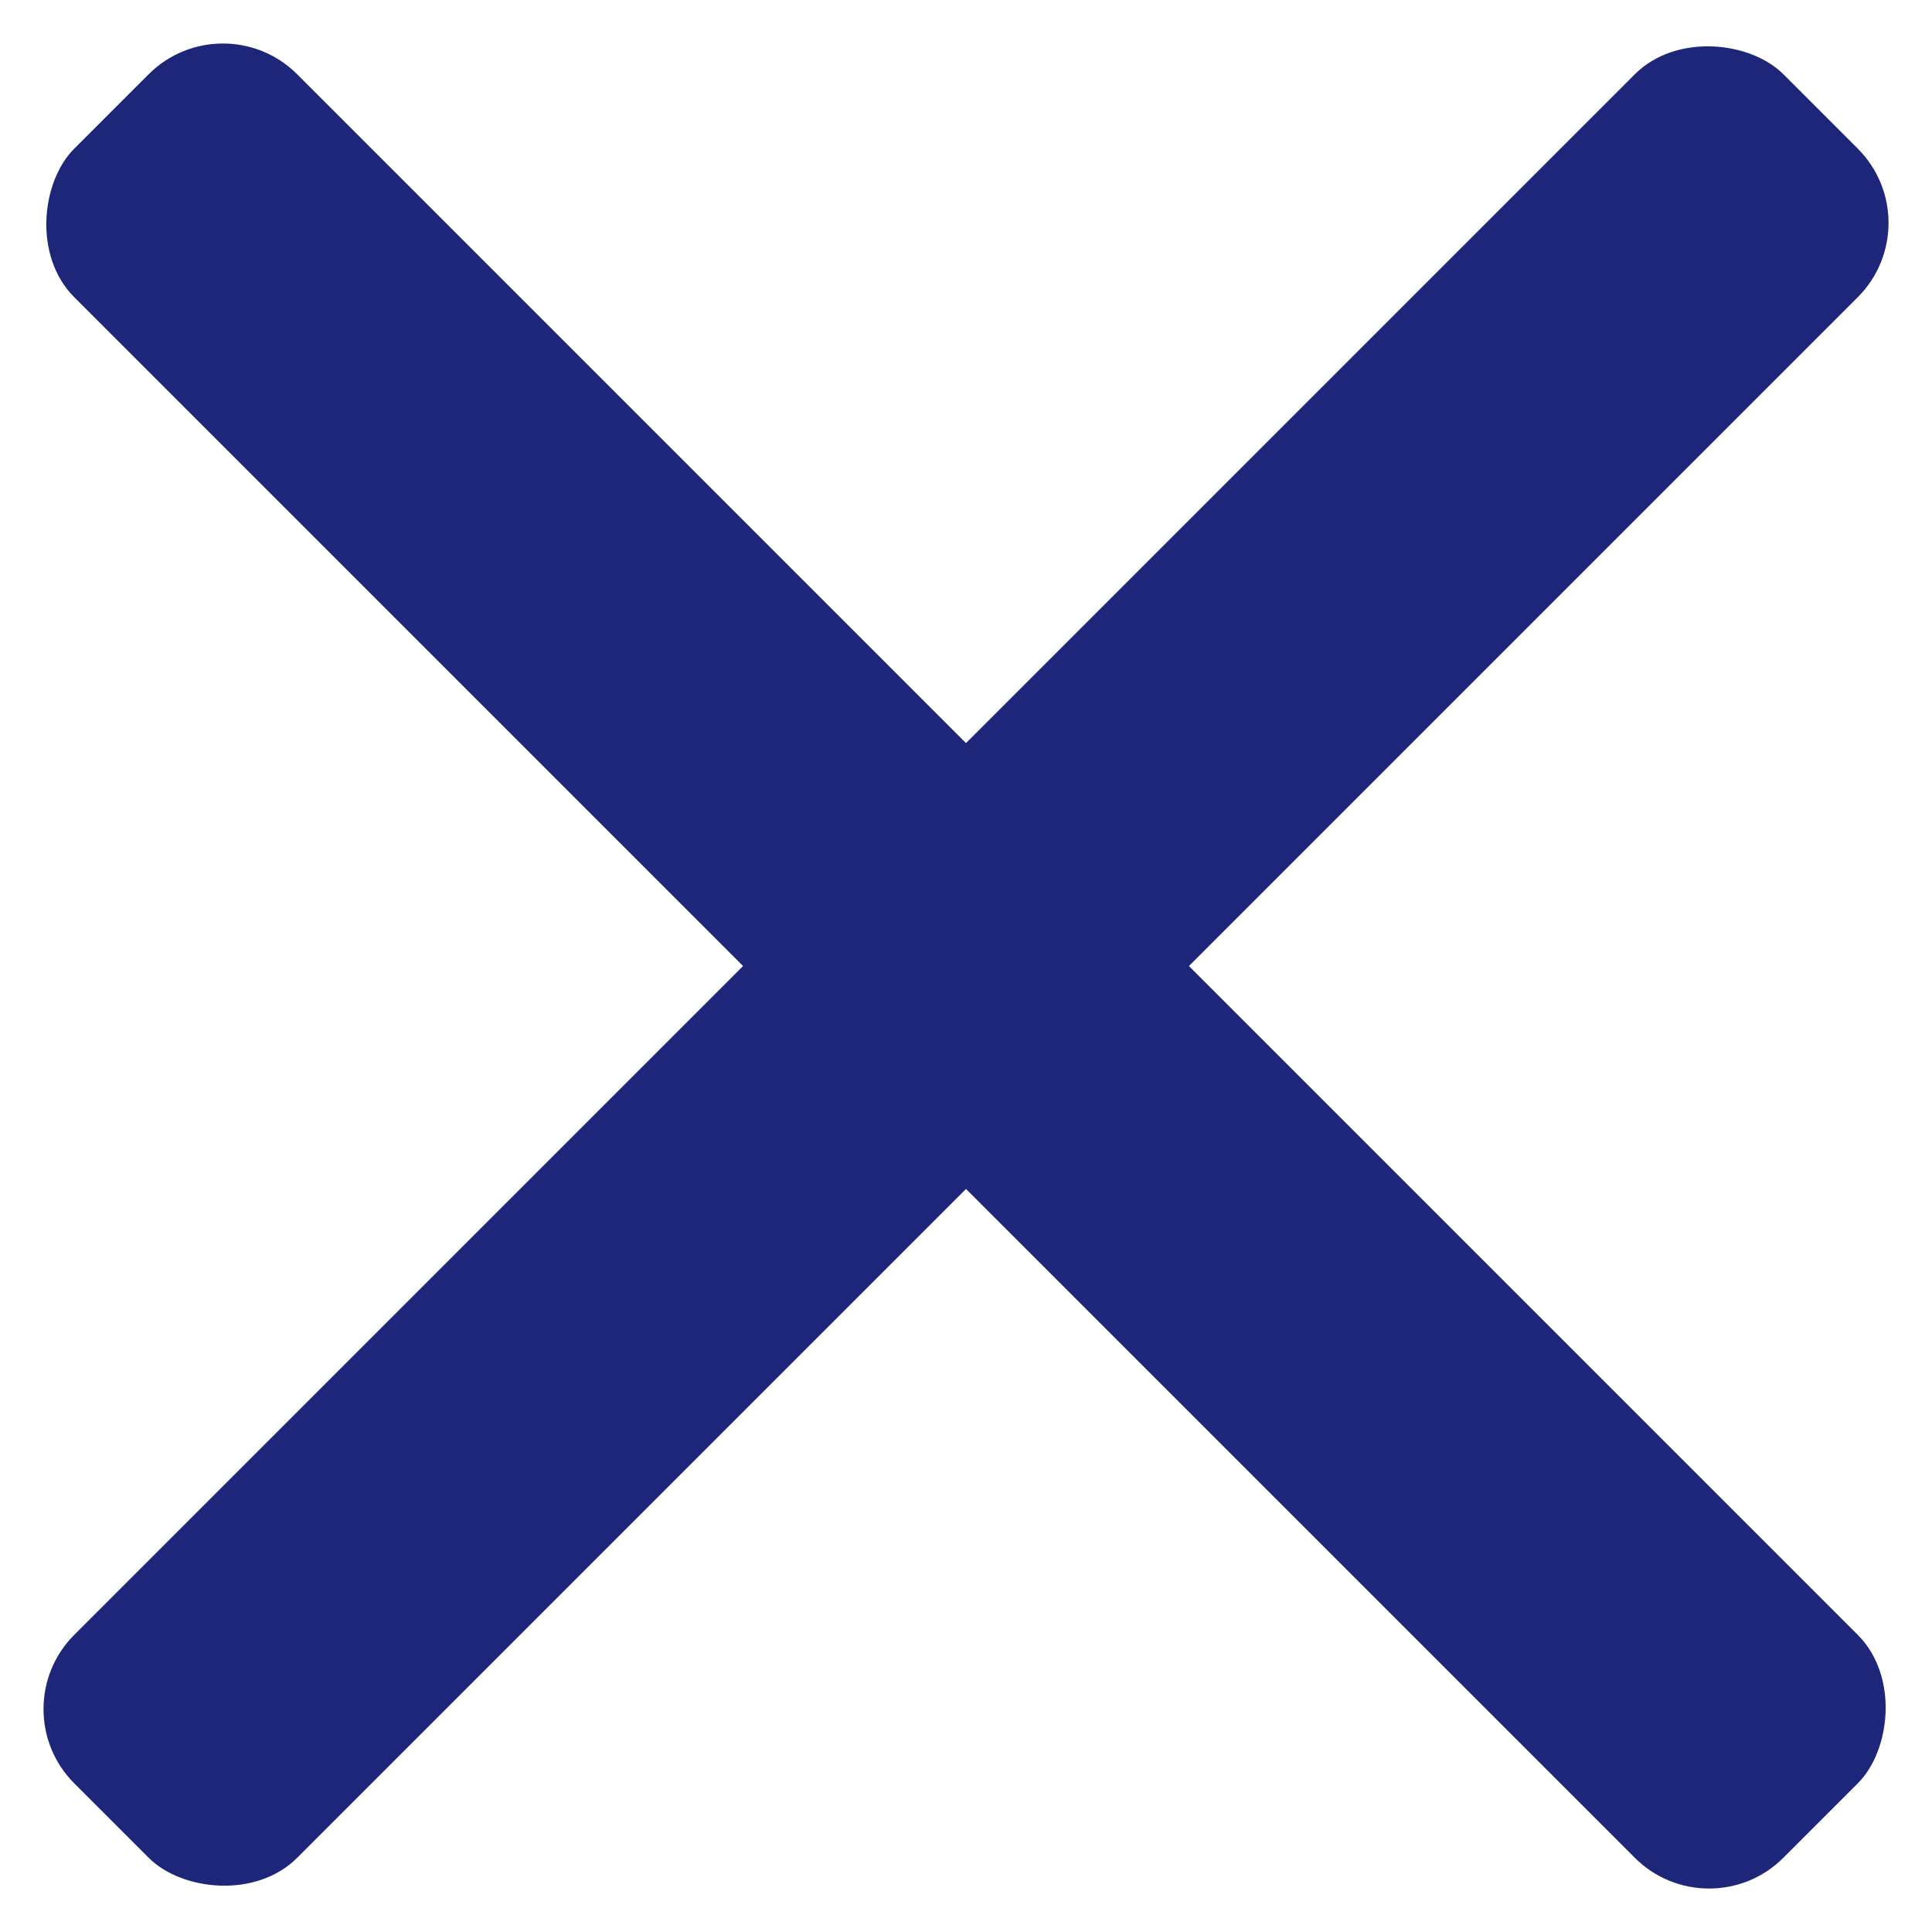 <svg width="16" height="16" viewBox="0 0 16 16" fill="none" xmlns="http://www.w3.org/2000/svg">
<rect x="1.846" width="20.017" height="2.611" rx="0.87" transform="rotate(45 1.846 0)" fill="#1E2679"/>
<rect y="14.154" width="20.017" height="2.611" rx="0.87" transform="rotate(-45 0 14.154)" fill="#1E2679"/>
</svg>
